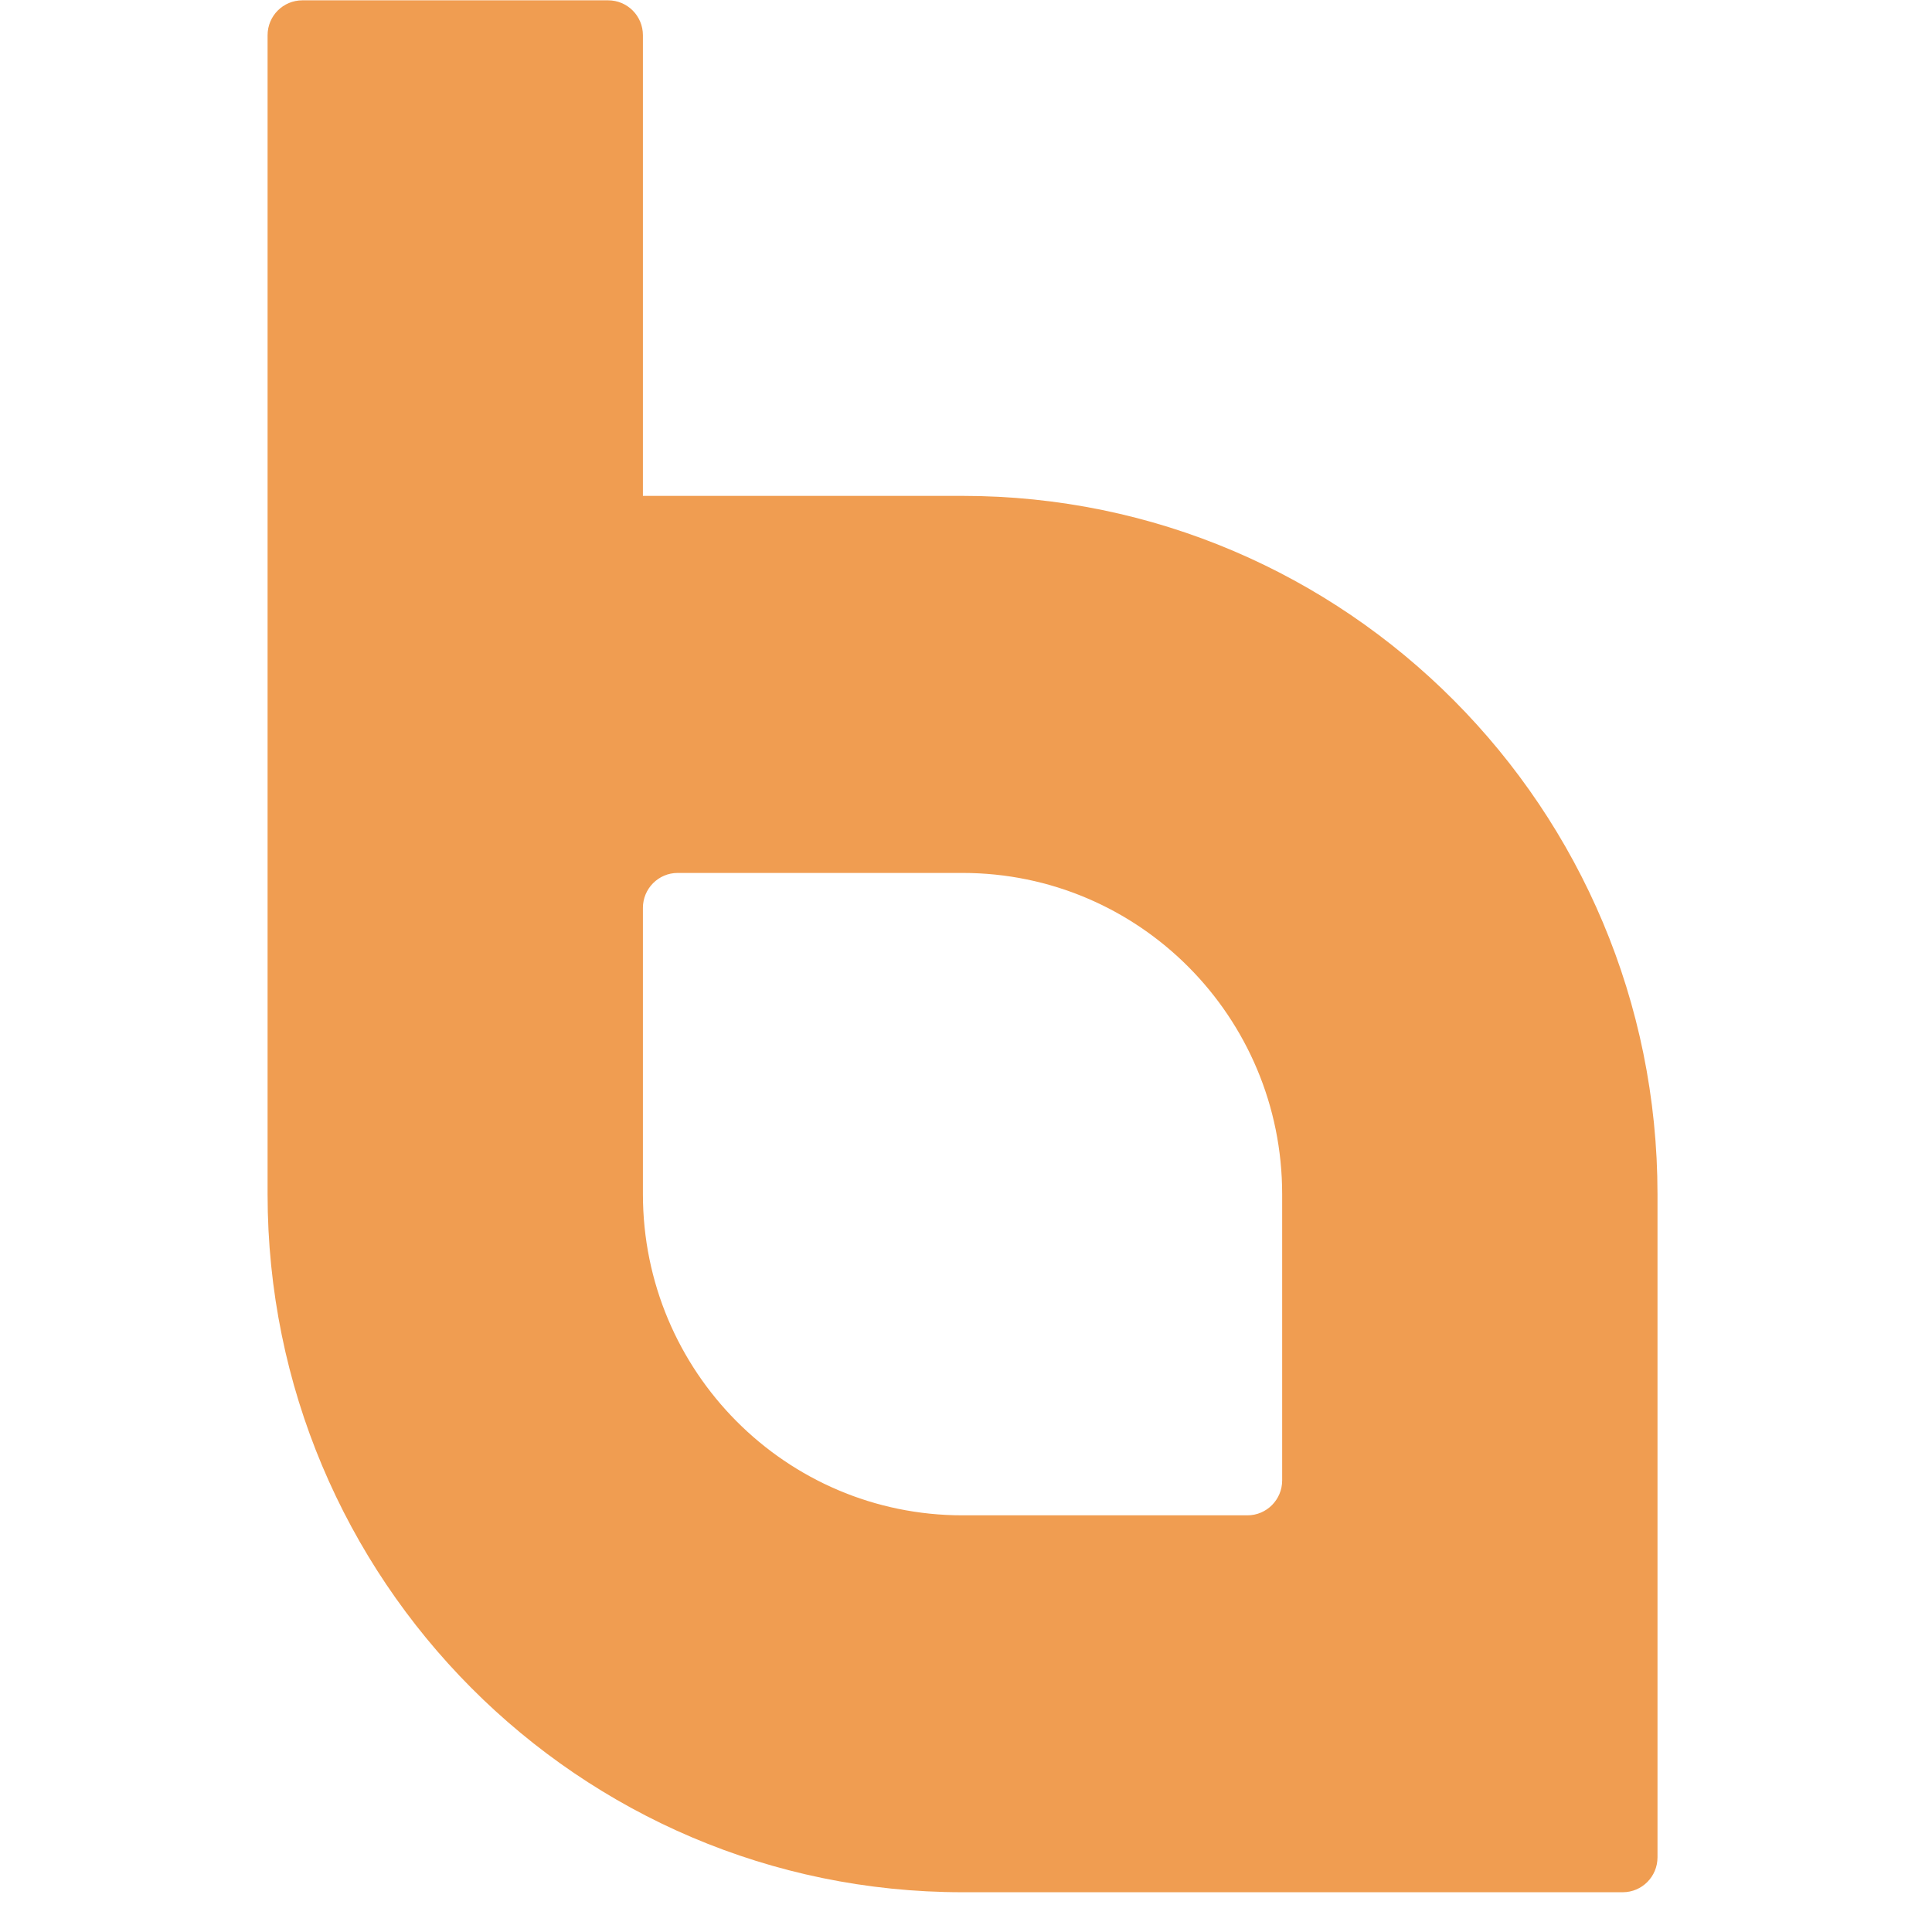 <svg xmlns="http://www.w3.org/2000/svg" xmlns:xlink="http://www.w3.org/1999/xlink" width="64" zoomAndPan="magnify" viewBox="0 0 48 48" height="64" preserveAspectRatio="xMidYMid meet" version="1.2"><defs><clipPath id="09e75135ff"><path d="M 6.648 0 L 41.18 0 L 41.18 47.02 L 6.648 47.02 Z M 6.648 0 "/></clipPath></defs><g id="288a243f94"><g clip-rule="nonzero" clip-path="url(#09e75135ff)"><path style=" stroke:none;fill-rule:nonzero;fill:#f09d51;fill-opacity:1;" d="M 23.914 12.32 C 33.449 12.32 41.18 20.09 41.18 29.668 L 41.18 46.145 C 41.18 46.625 40.793 47.012 40.316 47.012 L 23.914 47.012 C 14.379 47.012 6.648 39.246 6.648 29.668 L 6.648 0.875 C 6.648 0.395 7.035 0.008 7.512 0.008 L 15.109 0.008 C 15.586 0.008 15.973 0.395 15.973 0.875 L 15.973 12.32 Z M 16.836 21.688 C 16.359 21.688 15.973 22.078 15.973 22.555 L 15.973 29.668 C 15.973 34.074 19.527 37.648 23.914 37.648 L 30.992 37.648 C 31.469 37.648 31.855 37.258 31.855 36.781 L 31.855 29.668 C 31.855 25.262 28.301 21.688 23.914 21.688 Z M 16.836 21.688 "/></g></g></svg>